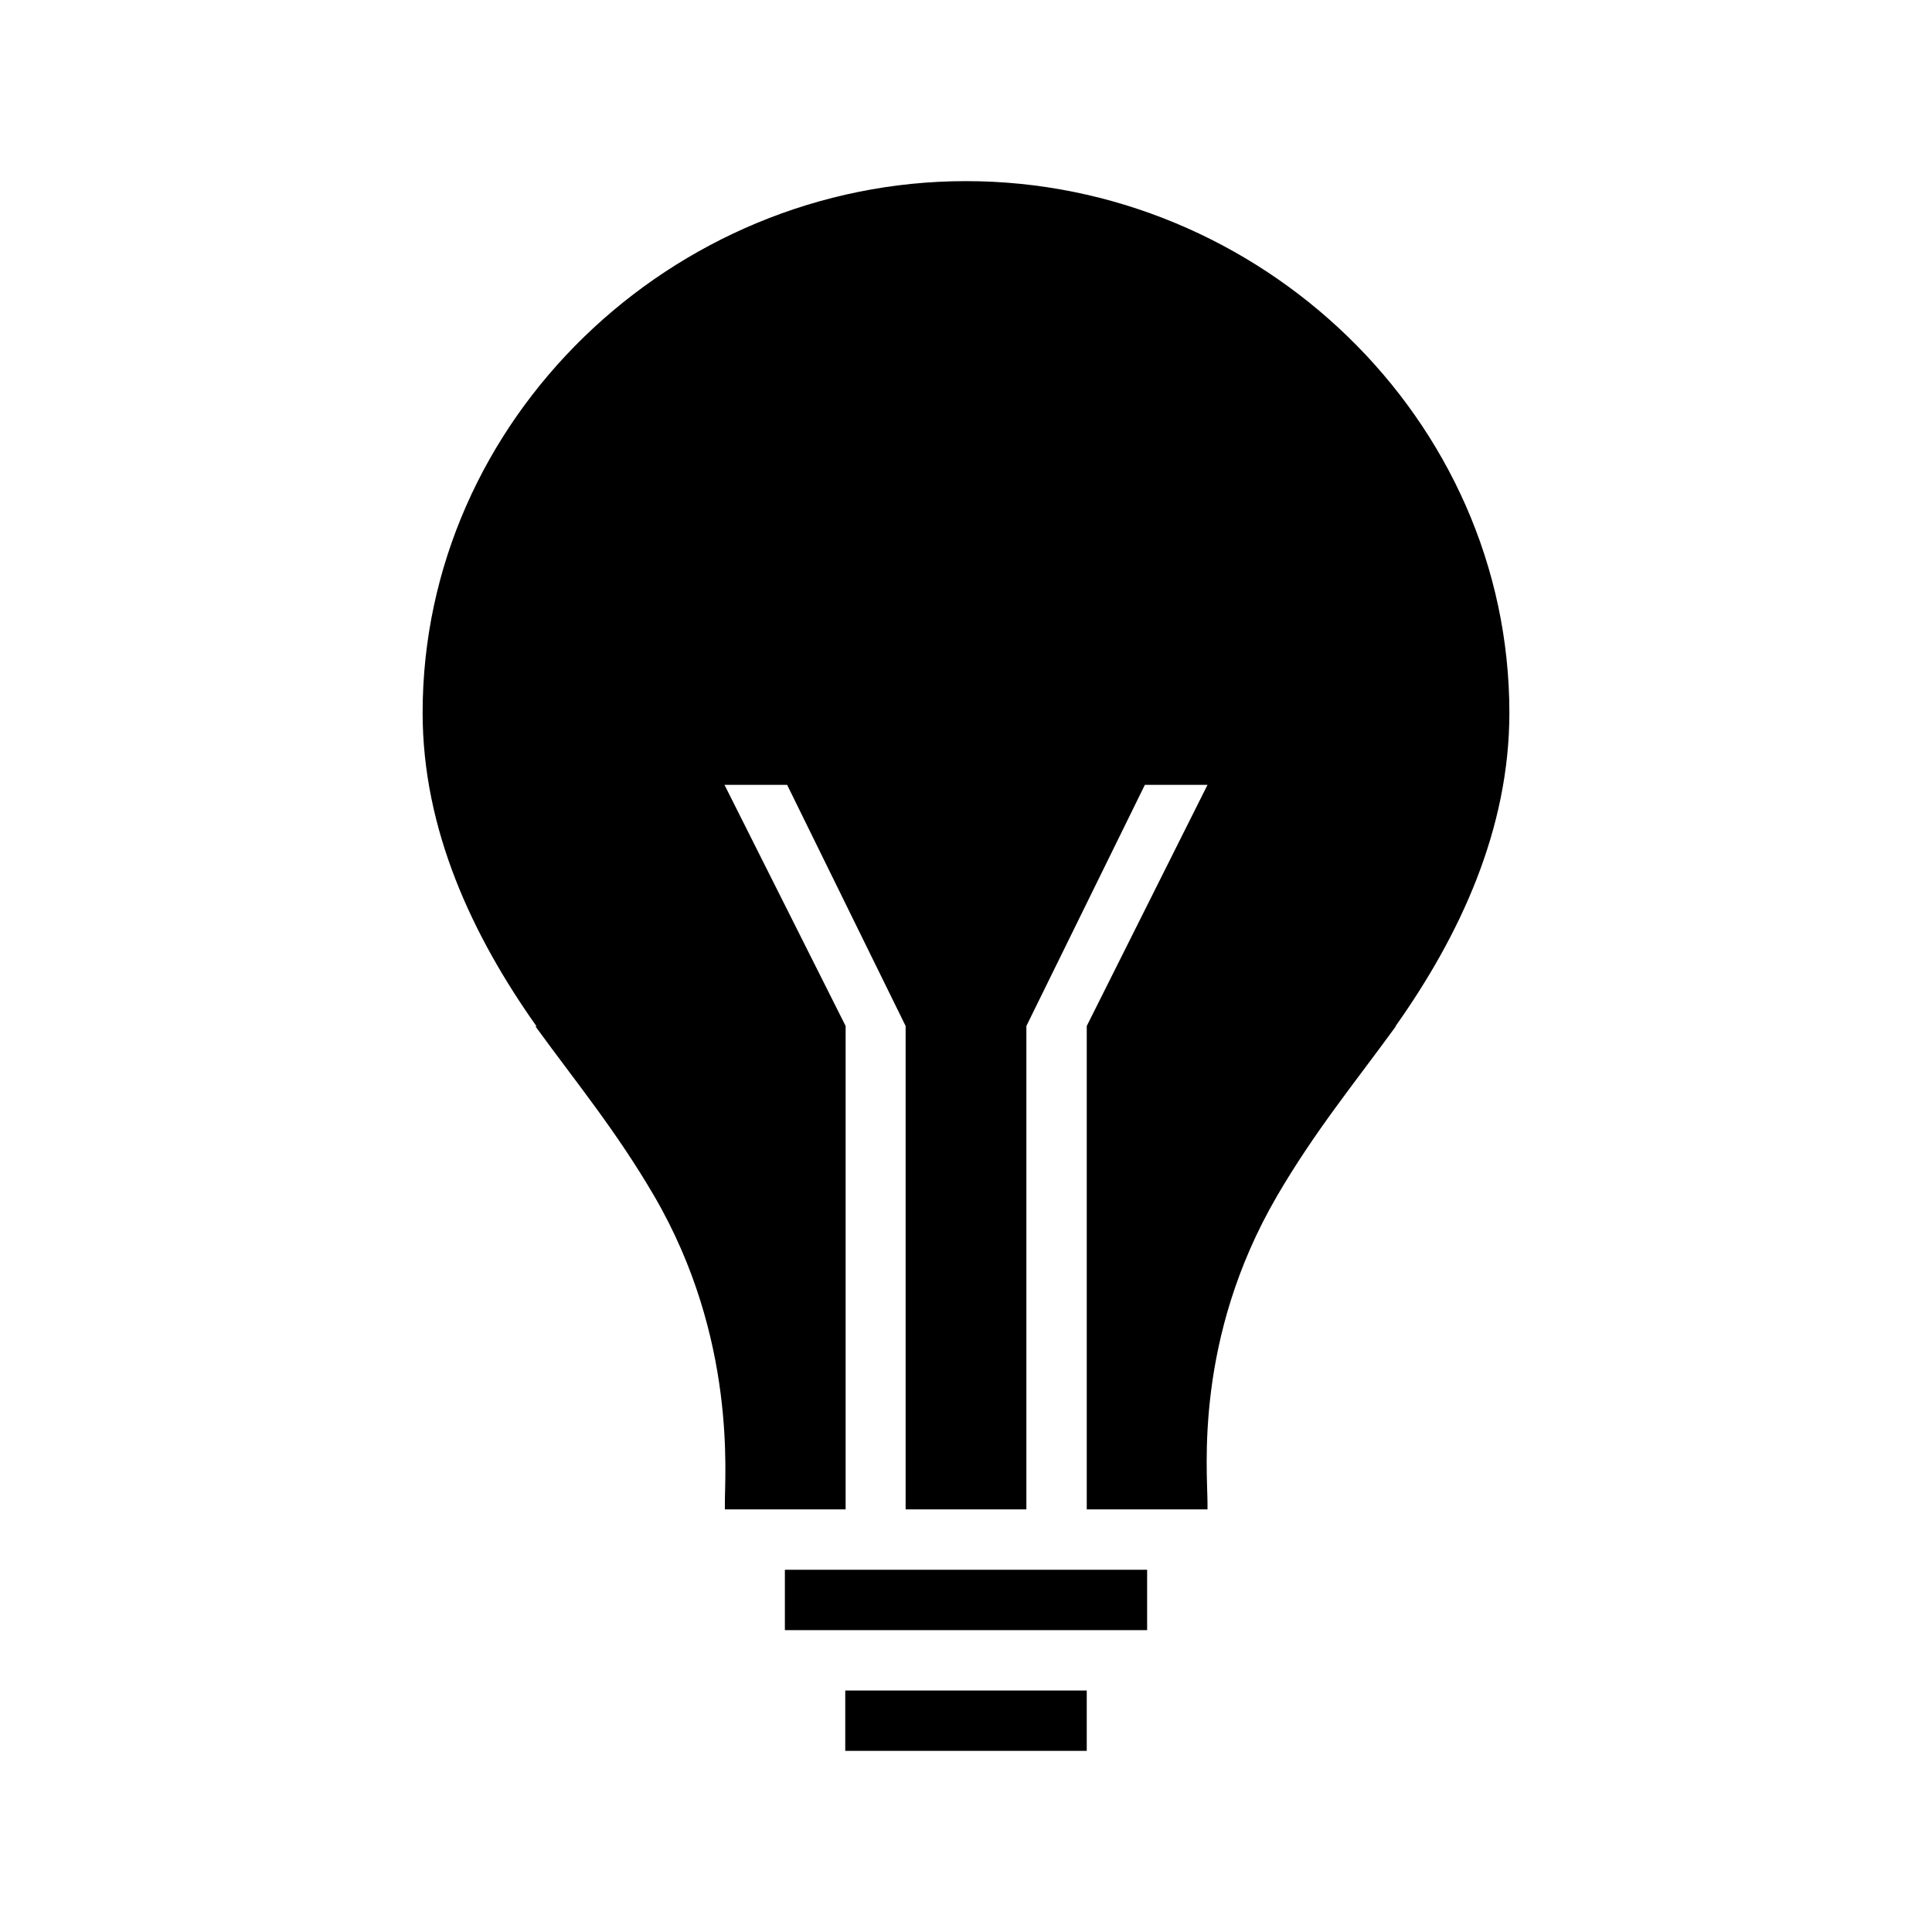 <svg xmlns="http://www.w3.org/2000/svg" viewBox="0 0 512 512"><path d="M400 188.9C400 111 333.9 48 256 48s-144 63.1-144 140.9c0 31 13.2 59.1 30.2 83.1h-.3c10.9 15 21.4 27.7 31.5 45 22 37.8 18.6 74.3 18.7 81.5v1.5h32V271.9L192 208h16.6l31.4 63.9V400h32V271.9l31.4-63.9H320l-32 63.9V400h32v-1.5c0-8.9-3.6-43.7 18.4-81.5 10.1-17.3 20.6-30 31.5-45h-.1c17-24 30.2-52.1 30.2-83.1zM224 448h64v16h-64zM208 416h96v16h-96z"/></svg>